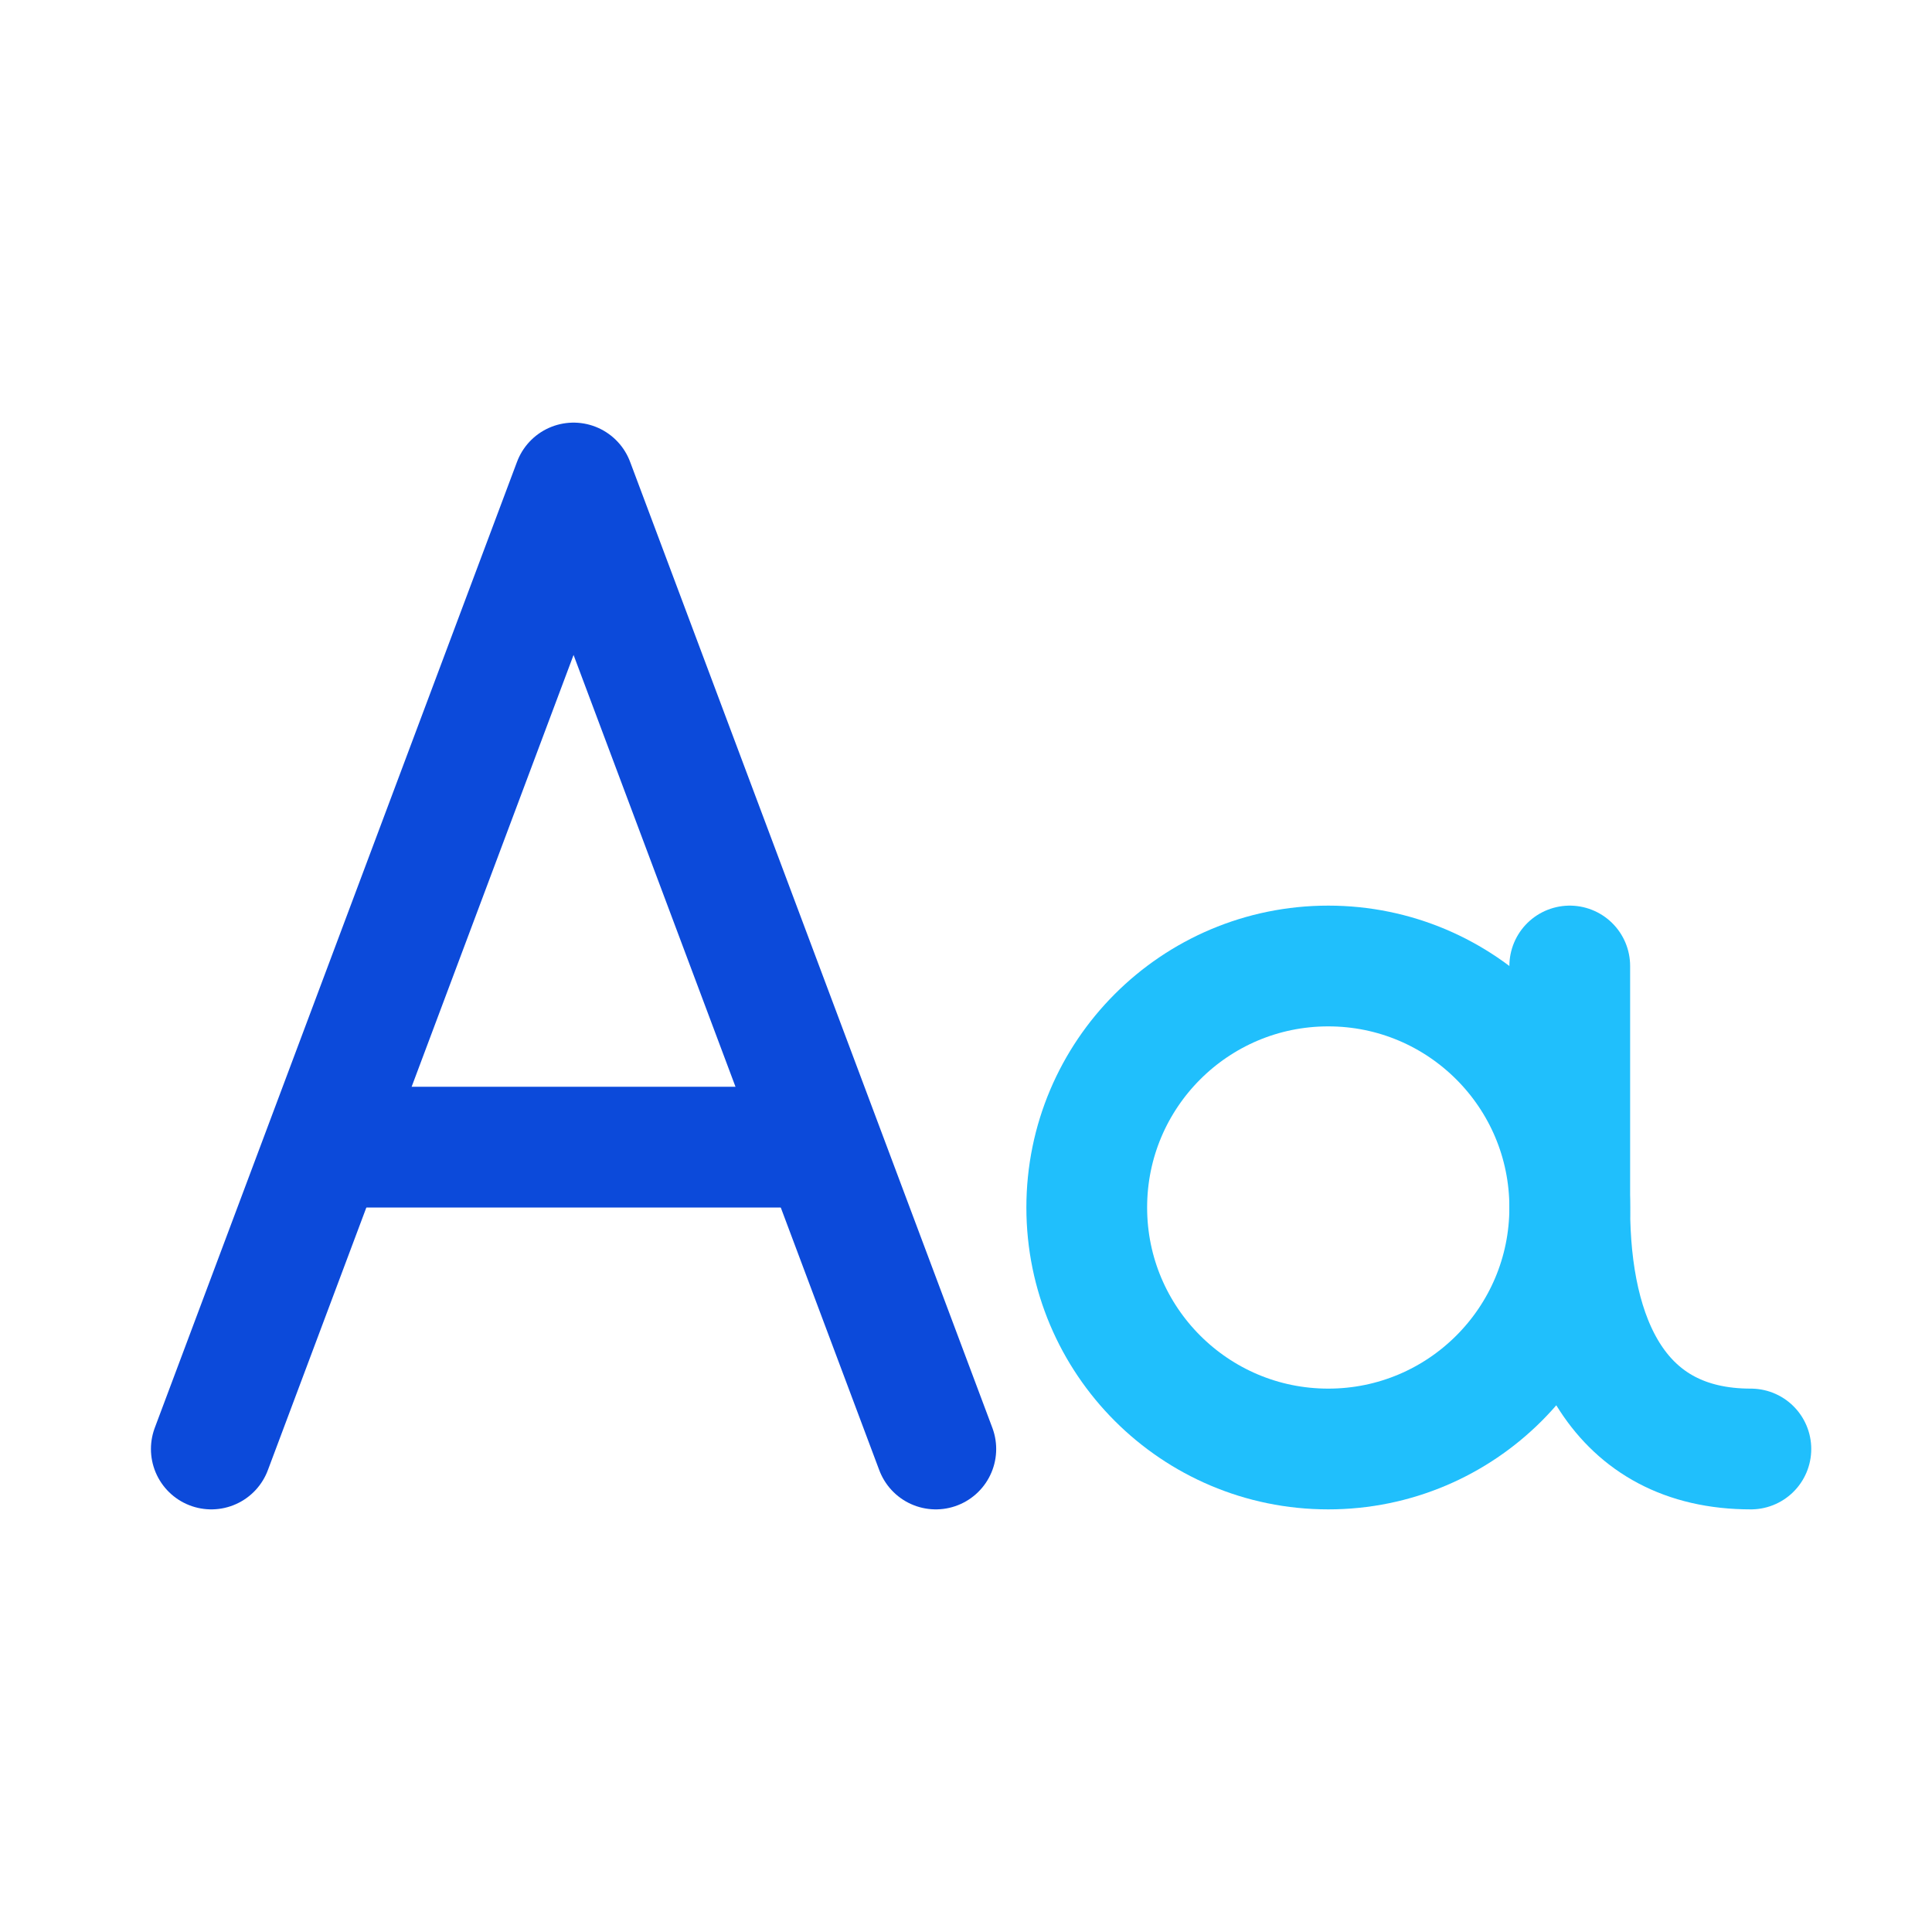 <svg xmlns="http://www.w3.org/2000/svg" viewBox="0 0 32 32" fill="none"><path d="M15.5 24L9.5 8L3.5 24" stroke="#0C4ADA" stroke-width="2" stroke-miterlimit="10" stroke-linecap="round" stroke-linejoin="round"></path><path d="M5.398 19H13.598" stroke="#0C4ADA" stroke-width="2" stroke-miterlimit="10" stroke-linecap="round" stroke-linejoin="round"></path><path d="M22 24C24.209 24 26 22.209 26 20C26 17.791 24.209 16 22 16C19.791 16 18 17.791 18 20C18 22.209 19.791 24 22 24Z" stroke="#20BFFC" stroke-width="2" stroke-miterlimit="10" stroke-linecap="round" stroke-linejoin="round"></path><path d="M29 24C26.8 24 26 22.2 26 20V16" stroke="#20BFFC" stroke-width="2" stroke-miterlimit="10" stroke-linecap="round" stroke-linejoin="round"></path></svg>